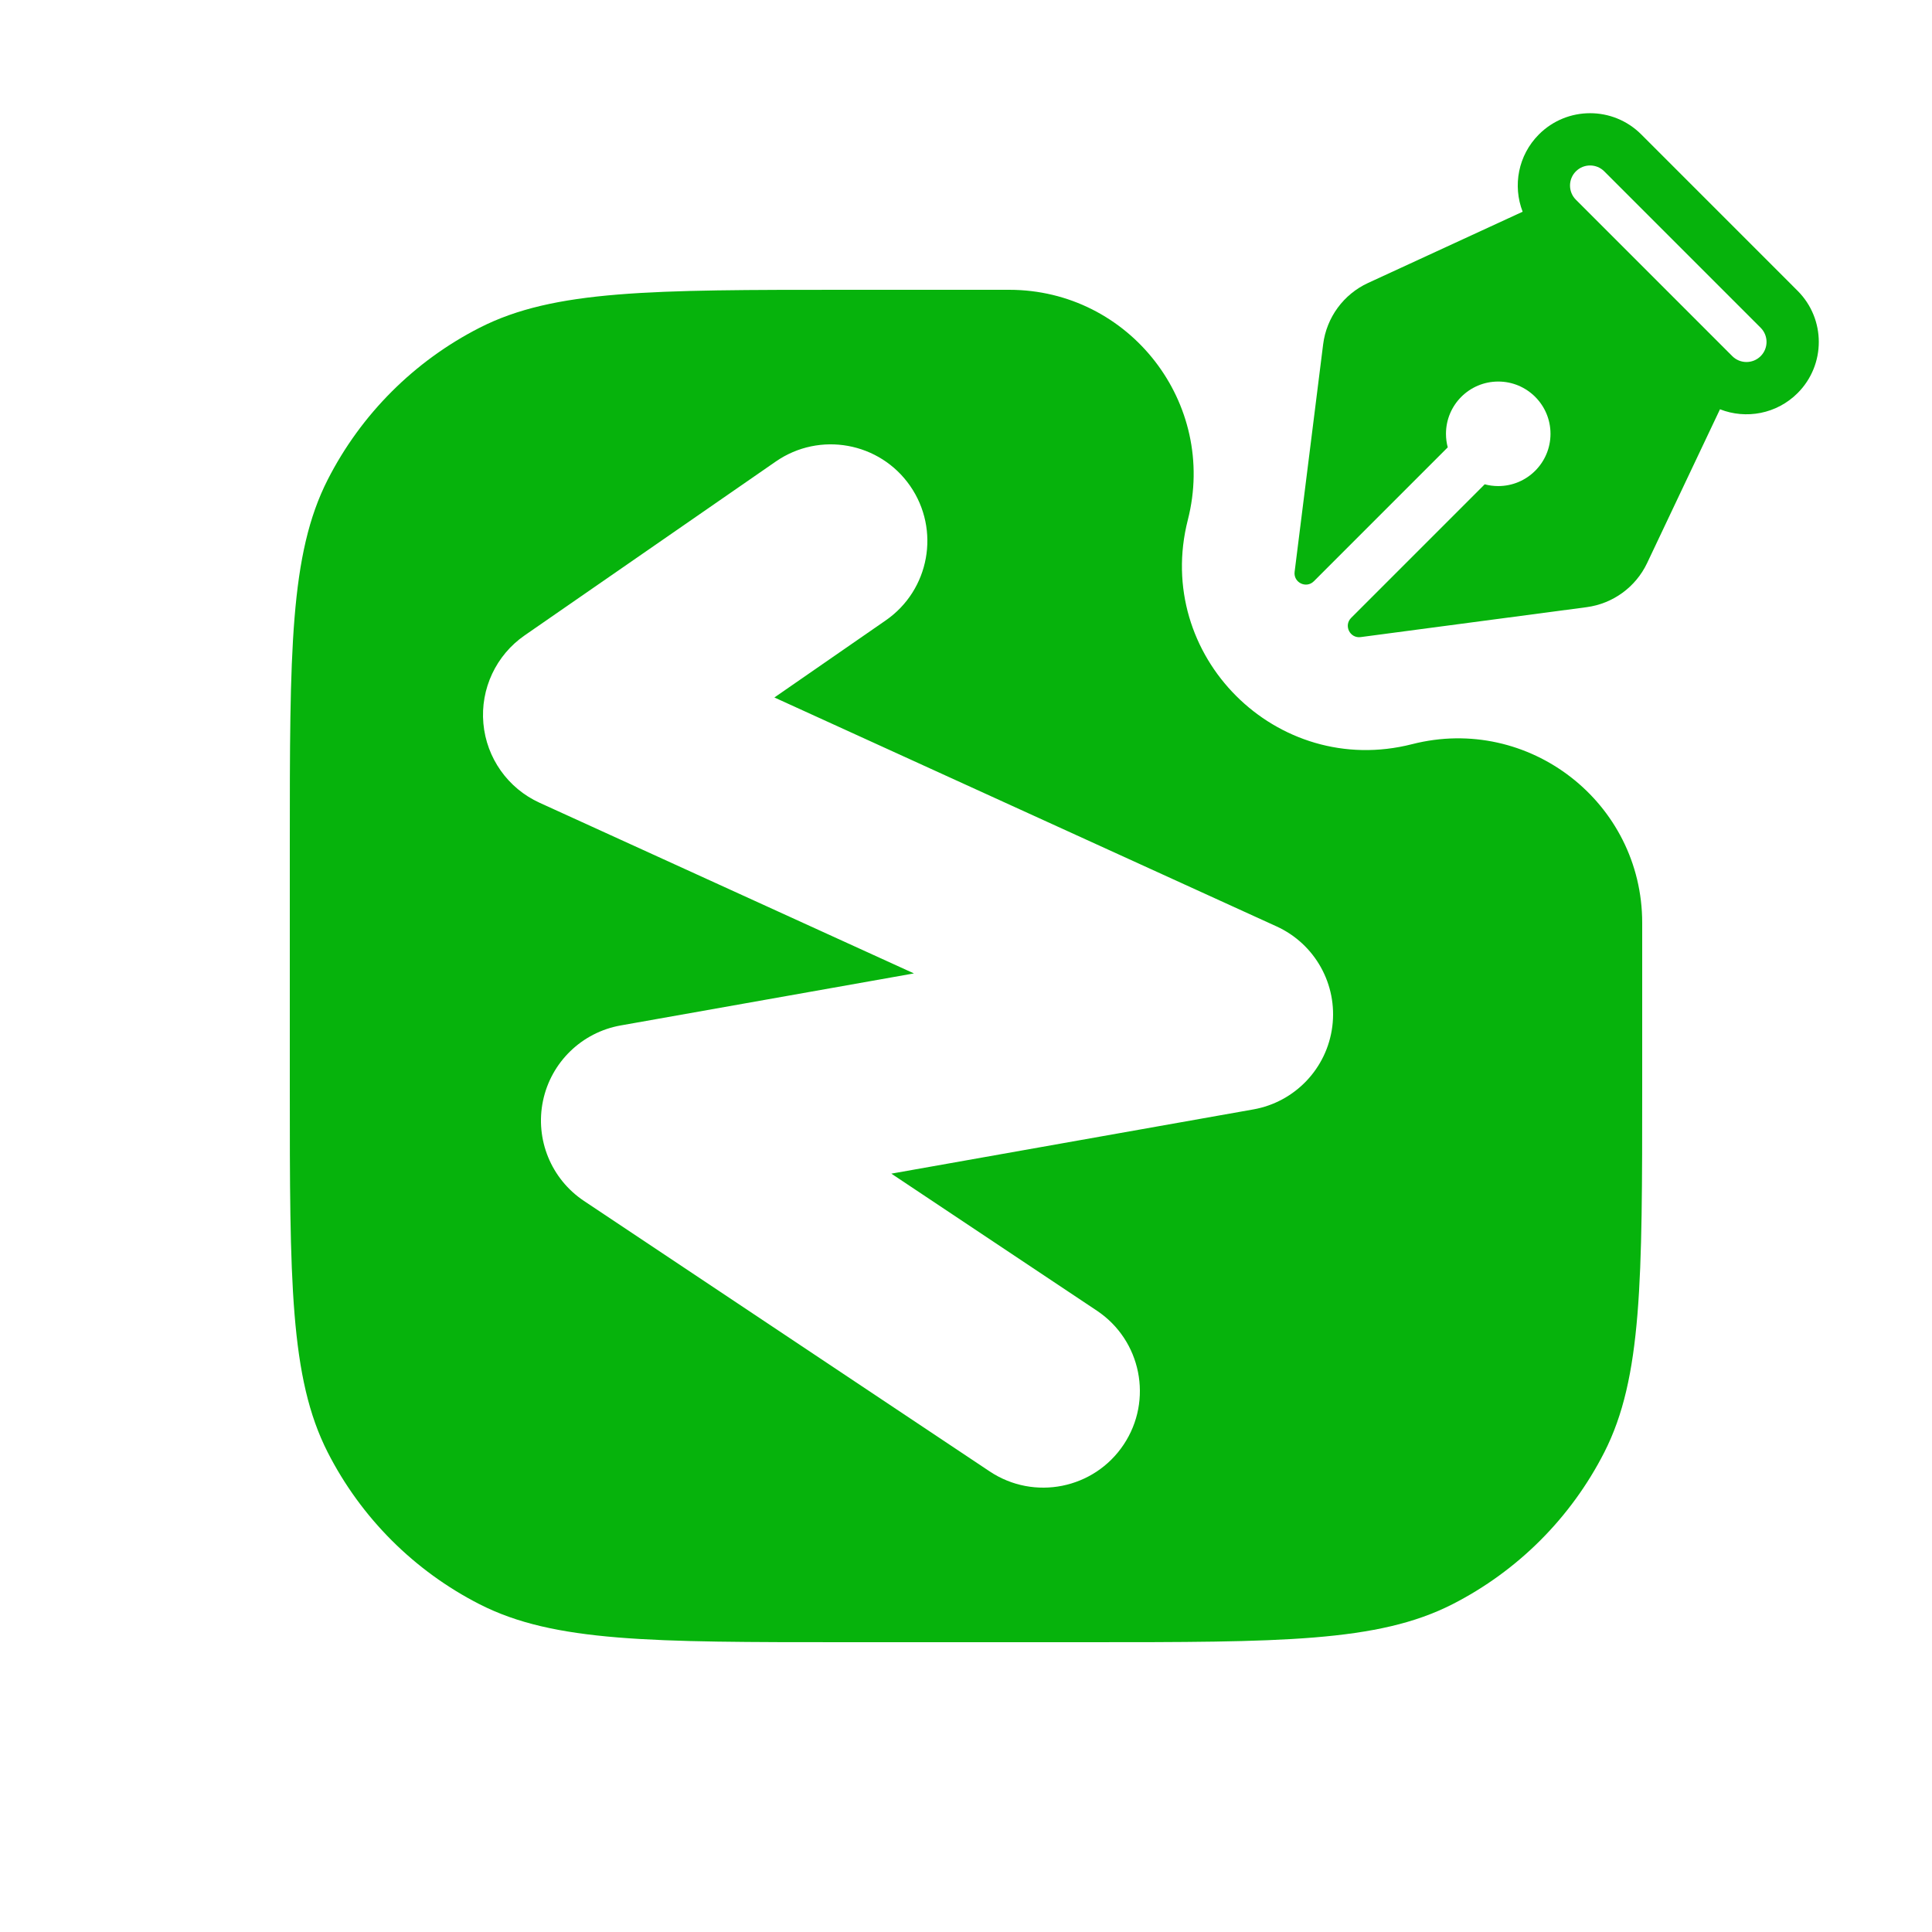<svg width="512" height="512" viewBox="0 0 512 512" fill="none" xmlns="http://www.w3.org/2000/svg">
<path fill-rule="evenodd" clip-rule="evenodd" d="M455.813 108.462C462.694 111.167 470.824 109.738 476.386 104.175C483.871 96.689 483.871 84.552 476.386 77.067L434.94 35.614C427.455 28.129 415.32 28.128 407.835 35.614C402.295 41.155 400.856 49.244 403.517 56.108L362.562 74.983C356.042 77.987 351.535 84.145 350.643 91.269L343.088 151.545C342.733 154.379 346.166 156.059 348.186 154.039L383.668 118.552C383.362 117.407 383.199 116.205 383.199 114.964C383.199 107.314 389.4 101.113 397.049 101.113C404.697 101.113 410.898 107.314 410.898 114.964C410.898 122.614 404.697 128.815 397.049 128.815C395.808 128.815 394.605 128.652 393.461 128.346L358.069 163.743C356.042 165.771 357.742 169.215 360.584 168.838L420.46 160.909C427.447 159.984 433.488 155.579 436.506 149.209L455.813 108.462ZM466.593 94.381C464.517 96.457 461.151 96.457 459.075 94.381L417.628 52.928C415.552 50.852 415.552 47.485 417.628 45.409C419.705 43.332 423.071 43.332 425.147 45.409L466.593 86.861C468.67 88.937 468.67 92.304 466.593 94.381Z" fill="#06B30C"/>
<path fill-rule="evenodd" clip-rule="evenodd" d="M127.12 425.155C146.834 435.2 172.642 435.2 224.256 435.2H287.744C339.358 435.2 365.166 435.2 384.88 425.155C402.221 416.319 416.319 402.221 425.155 384.88C435.2 365.165 435.2 339.358 435.2 287.744V256V244.562C435.2 212.665 405.14 189.317 374.235 197.21C338.276 206.394 305.606 173.724 314.79 137.765C322.683 106.86 299.335 76.8 267.438 76.8L256 76.8L224.256 76.8C172.642 76.8 146.834 76.8 127.12 86.845C109.779 95.68 95.68 109.779 86.845 127.12C76.8 146.834 76.8 172.641 76.8 224.256L76.8 287.744C76.8 339.358 76.8 365.165 86.845 384.88C95.68 402.221 109.779 416.319 127.12 425.155ZM290.68 347.339C302.444 355.182 305.623 371.076 297.78 382.84C289.938 394.604 274.044 397.782 262.28 389.94L154.76 318.26C146.06 312.46 141.762 301.952 143.902 291.718C146.043 281.483 154.193 273.58 164.488 271.753L242.2 257.965L142.981 212.733C134.601 208.913 128.919 200.886 128.101 191.712C127.283 182.539 131.456 173.633 139.028 168.391L205.588 122.311C217.213 114.263 233.16 117.163 241.208 128.788C249.256 140.412 246.356 156.36 234.732 164.408L205.221 184.838L338.299 245.506C348.498 250.155 354.486 260.899 353.077 272.018C351.667 283.138 343.188 292.048 332.152 294.006L236.213 311.027L290.68 347.339Z" fill="#06B30C"/>
</svg>
